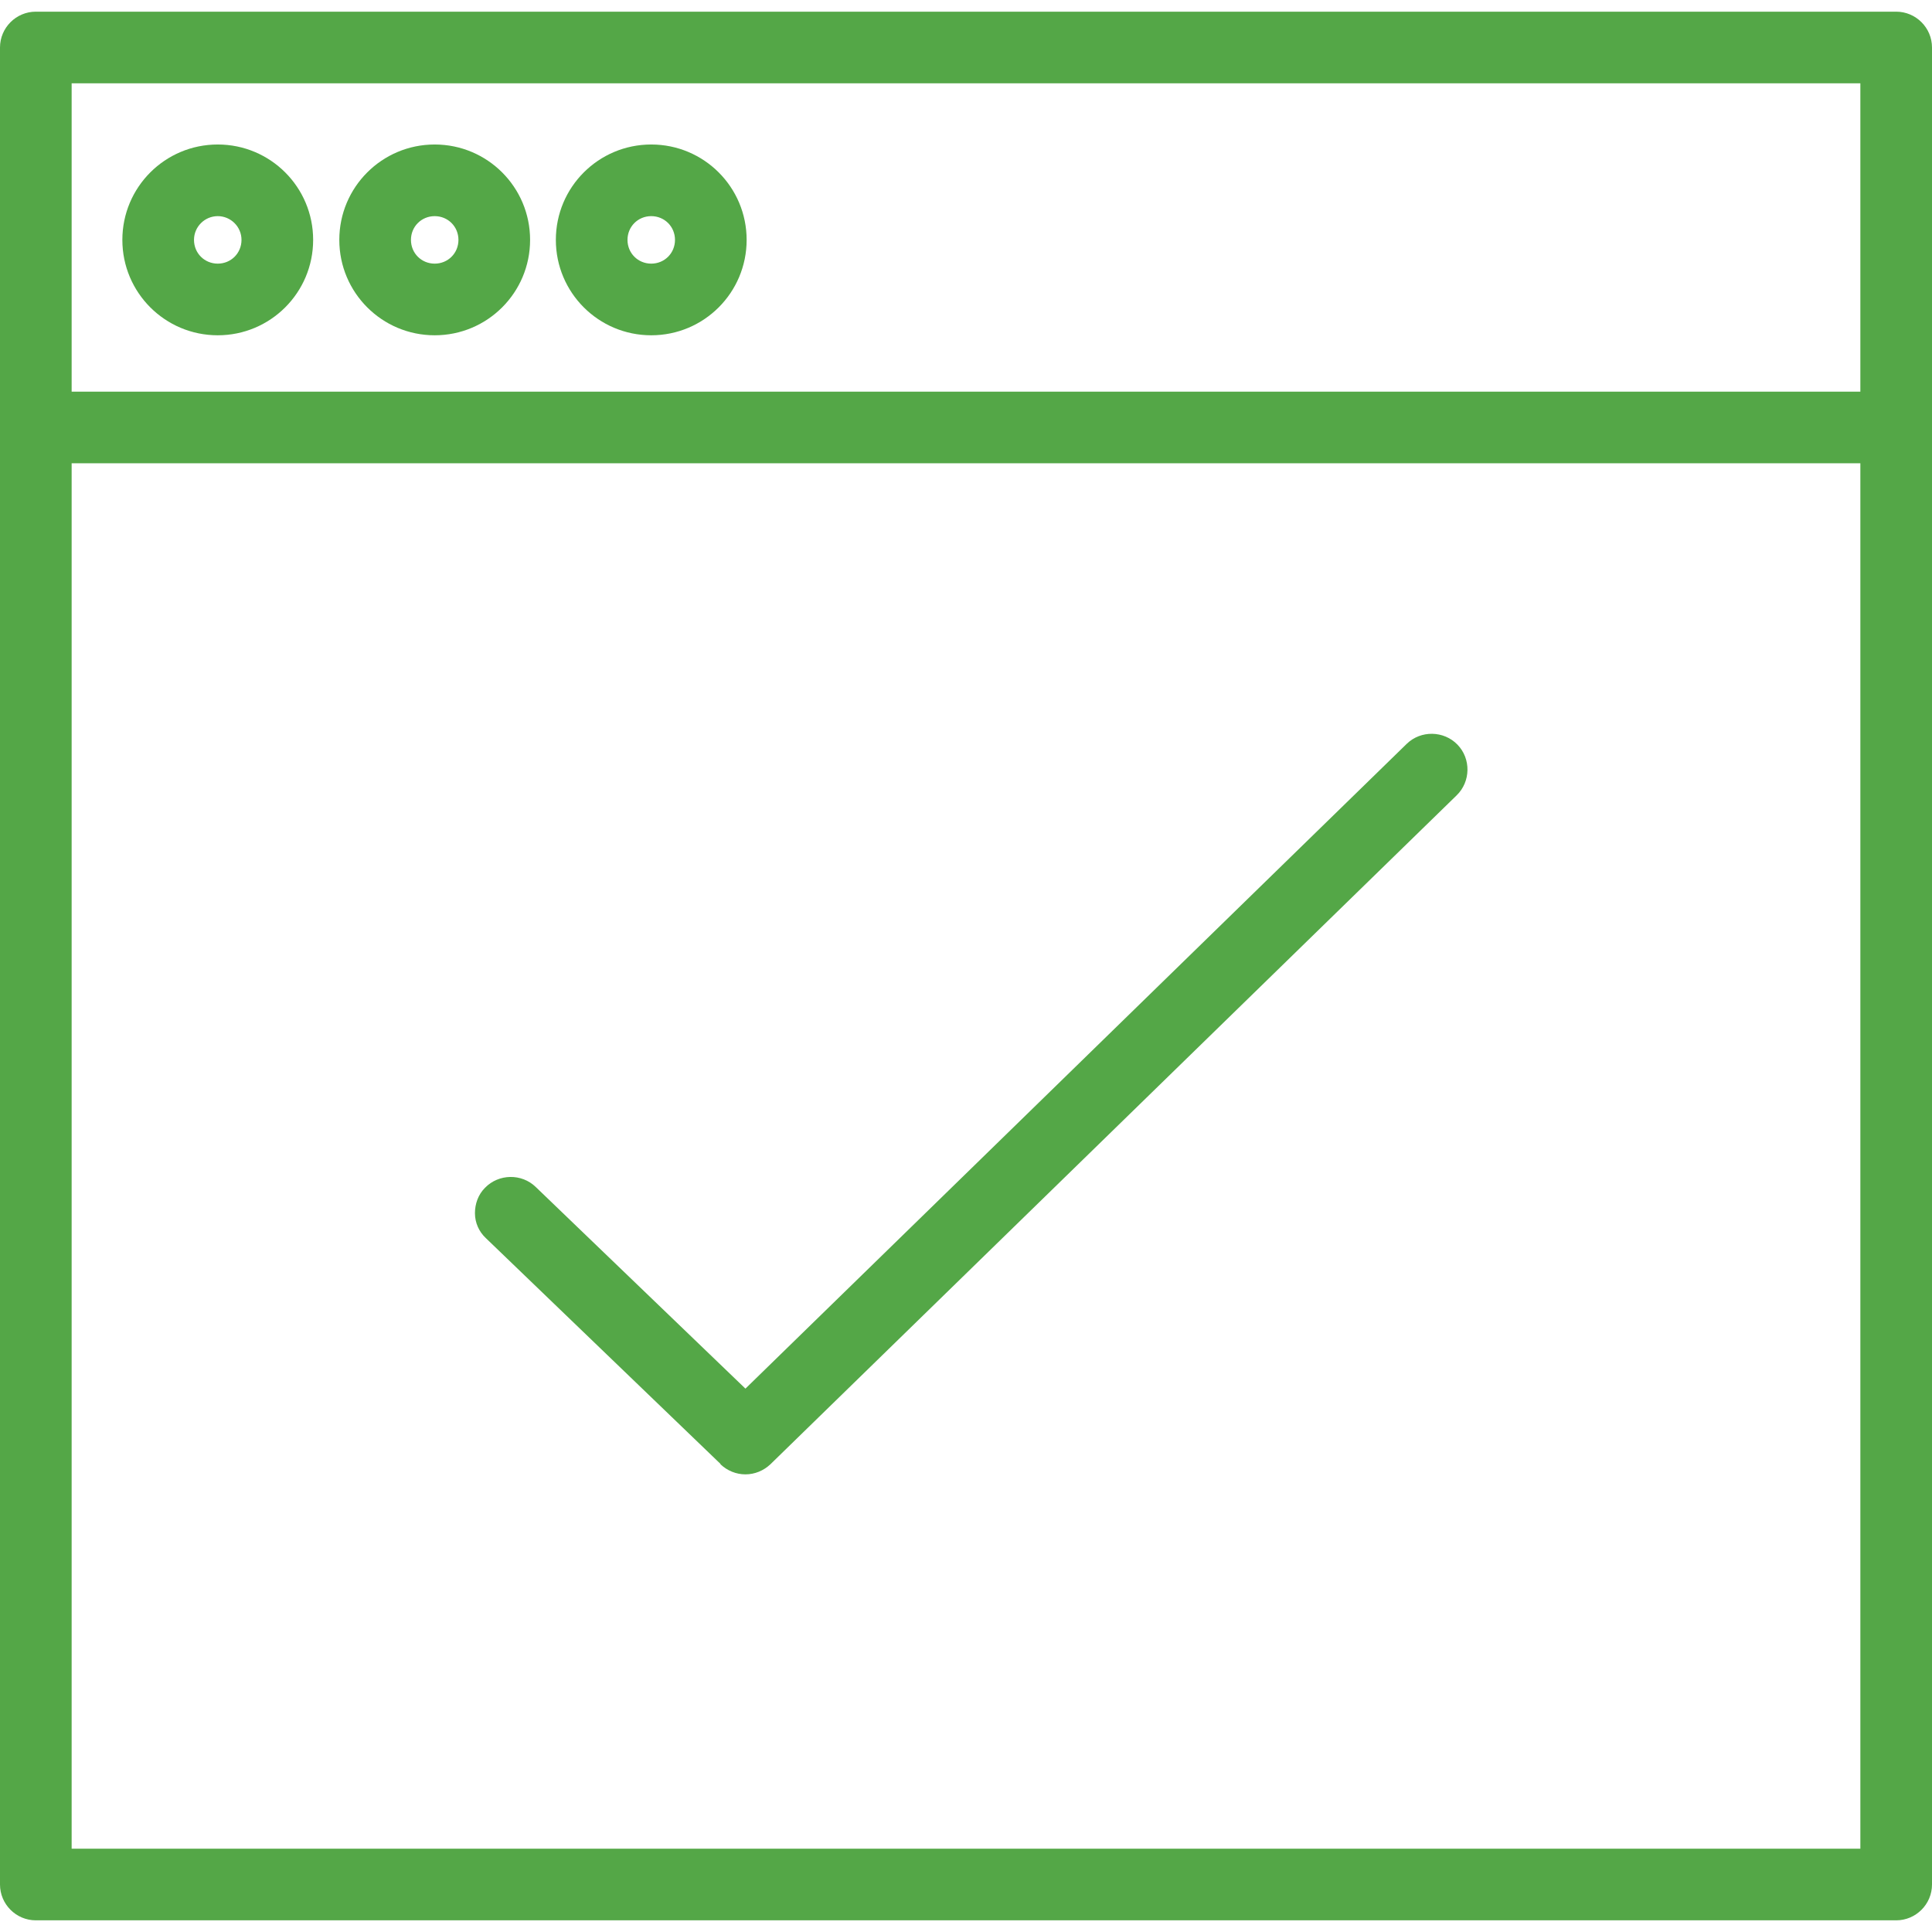 <?xml version="1.0" encoding="UTF-8"?> <svg xmlns="http://www.w3.org/2000/svg" id="Layer_1" data-name="Layer 1" viewBox="0 0 48 48"><defs><style> .cls-1 { fill: #54a747; stroke-width: 0px; } </style></defs><path class="cls-1" d="M47.11.29H.89c-.49,0-.89.4-.89.89v45.64c0,.49.4.89.89.89h46.22c.49,0,.89-.4.89-.89V1.18c0-.49-.4-.89-.89-.89ZM1.78,9.73V2.07h44.44v7.66H1.78ZM46.22,11.51v34.42H1.78V11.51h44.44Z"></path><path class="cls-1" d="M5.41,3.59c-1.31,0-2.37,1.06-2.37,2.37s1.06,2.37,2.37,2.37,2.37-1.06,2.37-2.37-1.06-2.37-2.37-2.37ZM5.41,6.55c-.33,0-.59-.26-.59-.59s.27-.59.59-.59.59.26.59.59-.26.59-.59.59Z"></path><path class="cls-1" d="M10.8,3.59c-1.31,0-2.37,1.06-2.37,2.37s1.06,2.37,2.37,2.37,2.37-1.06,2.37-2.37-1.06-2.37-2.37-2.37ZM11.39,5.96c0,.33-.26.59-.59.59s-.59-.26-.59-.59.26-.59.59-.59.59.26.59.59Z"></path><path class="cls-1" d="M16.18,3.59c-1.31,0-2.37,1.06-2.37,2.37s1.06,2.37,2.37,2.37,2.37-1.06,2.37-2.37-1.06-2.37-2.37-2.37ZM16.18,6.55c-.33,0-.59-.26-.59-.59s.26-.59.59-.59.59.26.59.59-.26.59-.59.59Z"></path><path class="cls-1" d="M17.9,36.38c.17.16.39.25.62.25s.45-.09.62-.25l17.05-16.62c.35-.34.36-.91.02-1.26-.34-.35-.91-.36-1.26-.02l-16.43,16.02-5.21-5.01c-.35-.34-.92-.33-1.26.02-.17.17-.25.4-.25.63,0,.24.1.46.27.62l5.83,5.61Z"></path></svg> 